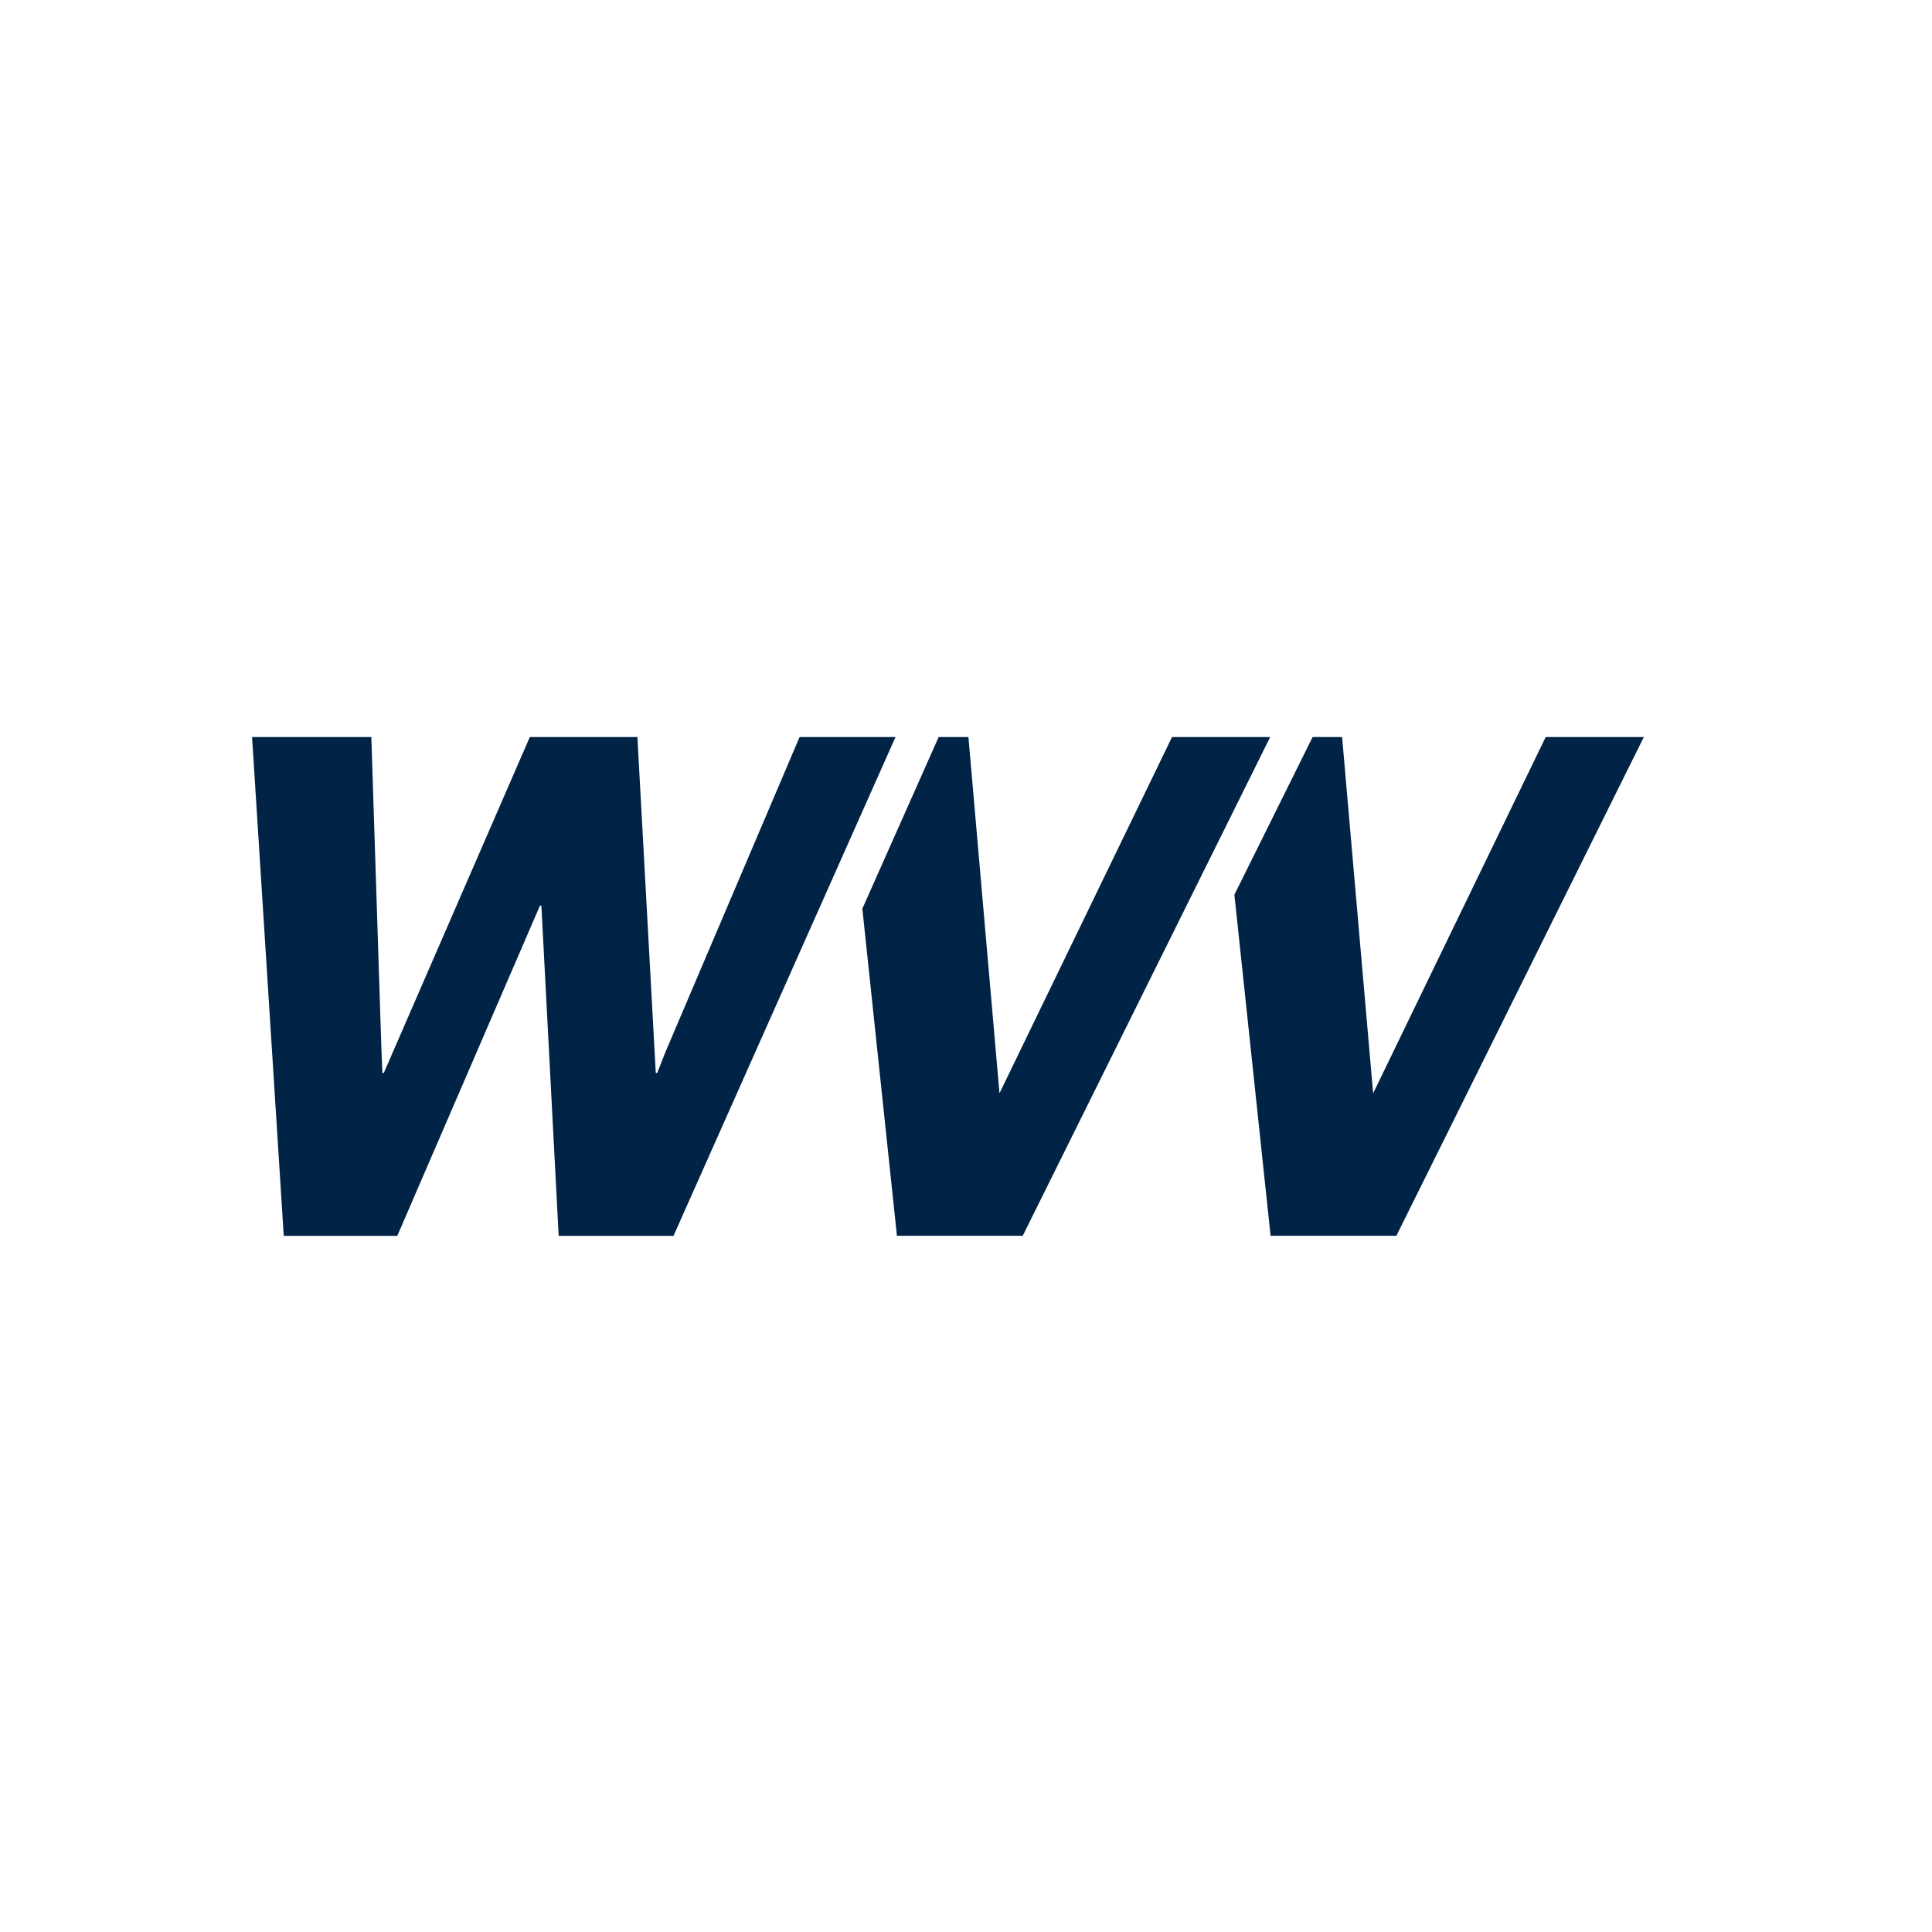 <?xml version="1.0" encoding="UTF-8"?>
<svg xmlns="http://www.w3.org/2000/svg" id="uuid-507b3c5b-8c38-494a-aa7b-b56f2992aa2e" viewBox="0 0 600 600">
  <polygon points="248.32 228.89 206.79 326.41 204.1 333.22 203.66 333.22 197.95 228.89 164.54 228.89 119.19 333.22 118.76 333.22 118.44 325.54 115.32 228.89 78.28 228.89 88.12 383.81 123.38 383.81 167.69 281.26 168.13 281.26 173.5 383.81 209.16 383.81 278.11 228.89 248.32 228.89" fill="#012345"></polygon>
  <polygon points="363.99 228.89 310.4 339.53 300.75 228.89 291.51 228.89 267.81 282.2 278.55 383.78 317.62 383.78 394.47 228.89 363.99 228.89" fill="#012345"></polygon>
  <polygon points="480.03 228.89 426.44 339.53 416.8 228.89 407.65 228.89 383.35 277.86 394.59 383.78 433.66 383.78 510.51 228.89 480.03 228.89" fill="#012345"></polygon>
</svg>
